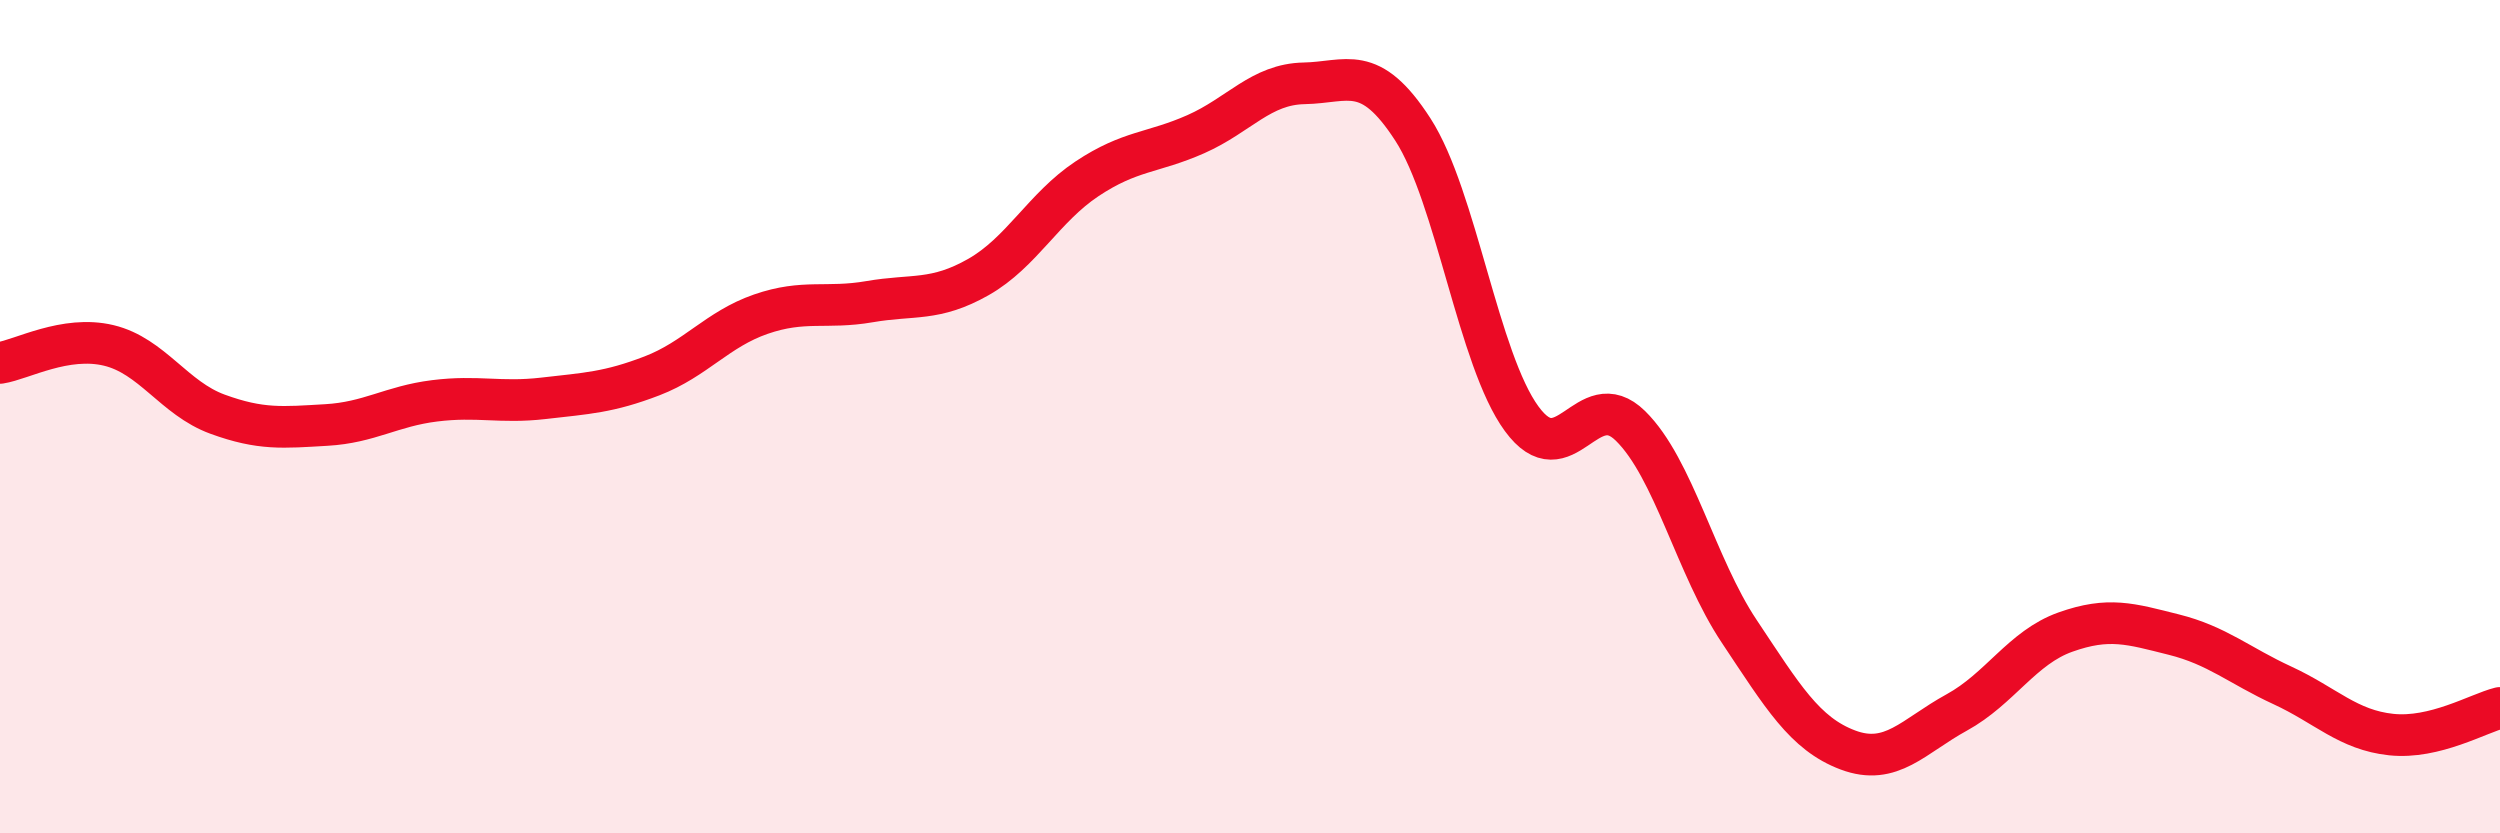 
    <svg width="60" height="20" viewBox="0 0 60 20" xmlns="http://www.w3.org/2000/svg">
      <path
        d="M 0,8.71 C 0.52,8.63 1.57,8.04 2.61,8.29 C 3.65,8.54 4.18,9.56 5.22,9.94 C 6.26,10.32 6.79,10.26 7.83,10.2 C 8.87,10.14 9.39,9.75 10.43,9.62 C 11.47,9.49 12,9.68 13.04,9.56 C 14.08,9.44 14.61,9.42 15.65,9.02 C 16.69,8.62 17.22,7.9 18.26,7.54 C 19.3,7.18 19.83,7.42 20.87,7.24 C 21.91,7.06 22.44,7.24 23.48,6.65 C 24.52,6.06 25.05,4.98 26.09,4.29 C 27.13,3.6 27.66,3.68 28.7,3.22 C 29.74,2.76 30.26,2.02 31.3,2 C 32.34,1.98 32.87,1.5 33.91,3.11 C 34.95,4.72 35.48,8.63 36.52,10.05 C 37.56,11.47 38.09,9.2 39.13,10.22 C 40.17,11.24 40.7,13.59 41.74,15.15 C 42.78,16.71 43.31,17.61 44.35,18 C 45.39,18.39 45.92,17.67 46.96,17.1 C 48,16.53 48.53,15.54 49.57,15.17 C 50.61,14.8 51.13,14.97 52.17,15.23 C 53.21,15.49 53.74,15.97 54.78,16.45 C 55.82,16.93 56.35,17.52 57.39,17.63 C 58.43,17.74 59.48,17.12 60,16.99L60 20L0 20Z"
        fill="#EB0A25"
        opacity="0.1"
        stroke-linecap="round"
        stroke-linejoin="round"
      />
      <path
        d="M 0,8.71 C 0.52,8.63 1.57,8.04 2.61,8.29 C 3.65,8.54 4.18,9.56 5.22,9.94 C 6.26,10.32 6.79,10.26 7.83,10.2 C 8.87,10.14 9.39,9.75 10.43,9.62 C 11.47,9.49 12,9.68 13.04,9.56 C 14.08,9.44 14.61,9.42 15.65,9.02 C 16.69,8.62 17.22,7.9 18.26,7.54 C 19.3,7.18 19.83,7.42 20.87,7.24 C 21.91,7.06 22.44,7.24 23.48,6.65 C 24.52,6.06 25.05,4.98 26.09,4.29 C 27.13,3.6 27.66,3.68 28.7,3.22 C 29.74,2.76 30.26,2.02 31.3,2 C 32.34,1.98 32.87,1.5 33.91,3.11 C 34.95,4.72 35.48,8.63 36.52,10.05 C 37.56,11.47 38.09,9.2 39.13,10.22 C 40.17,11.24 40.7,13.59 41.74,15.15 C 42.78,16.71 43.31,17.61 44.35,18 C 45.39,18.39 45.92,17.67 46.96,17.1 C 48,16.53 48.53,15.54 49.57,15.17 C 50.61,14.8 51.13,14.97 52.17,15.23 C 53.21,15.49 53.74,15.97 54.78,16.45 C 55.82,16.93 56.35,17.52 57.39,17.63 C 58.43,17.74 59.48,17.12 60,16.99"
        stroke="#EB0A25"
        stroke-width="1"
        fill="none"
        stroke-linecap="round"
        stroke-linejoin="round"
      />
    </svg>
  